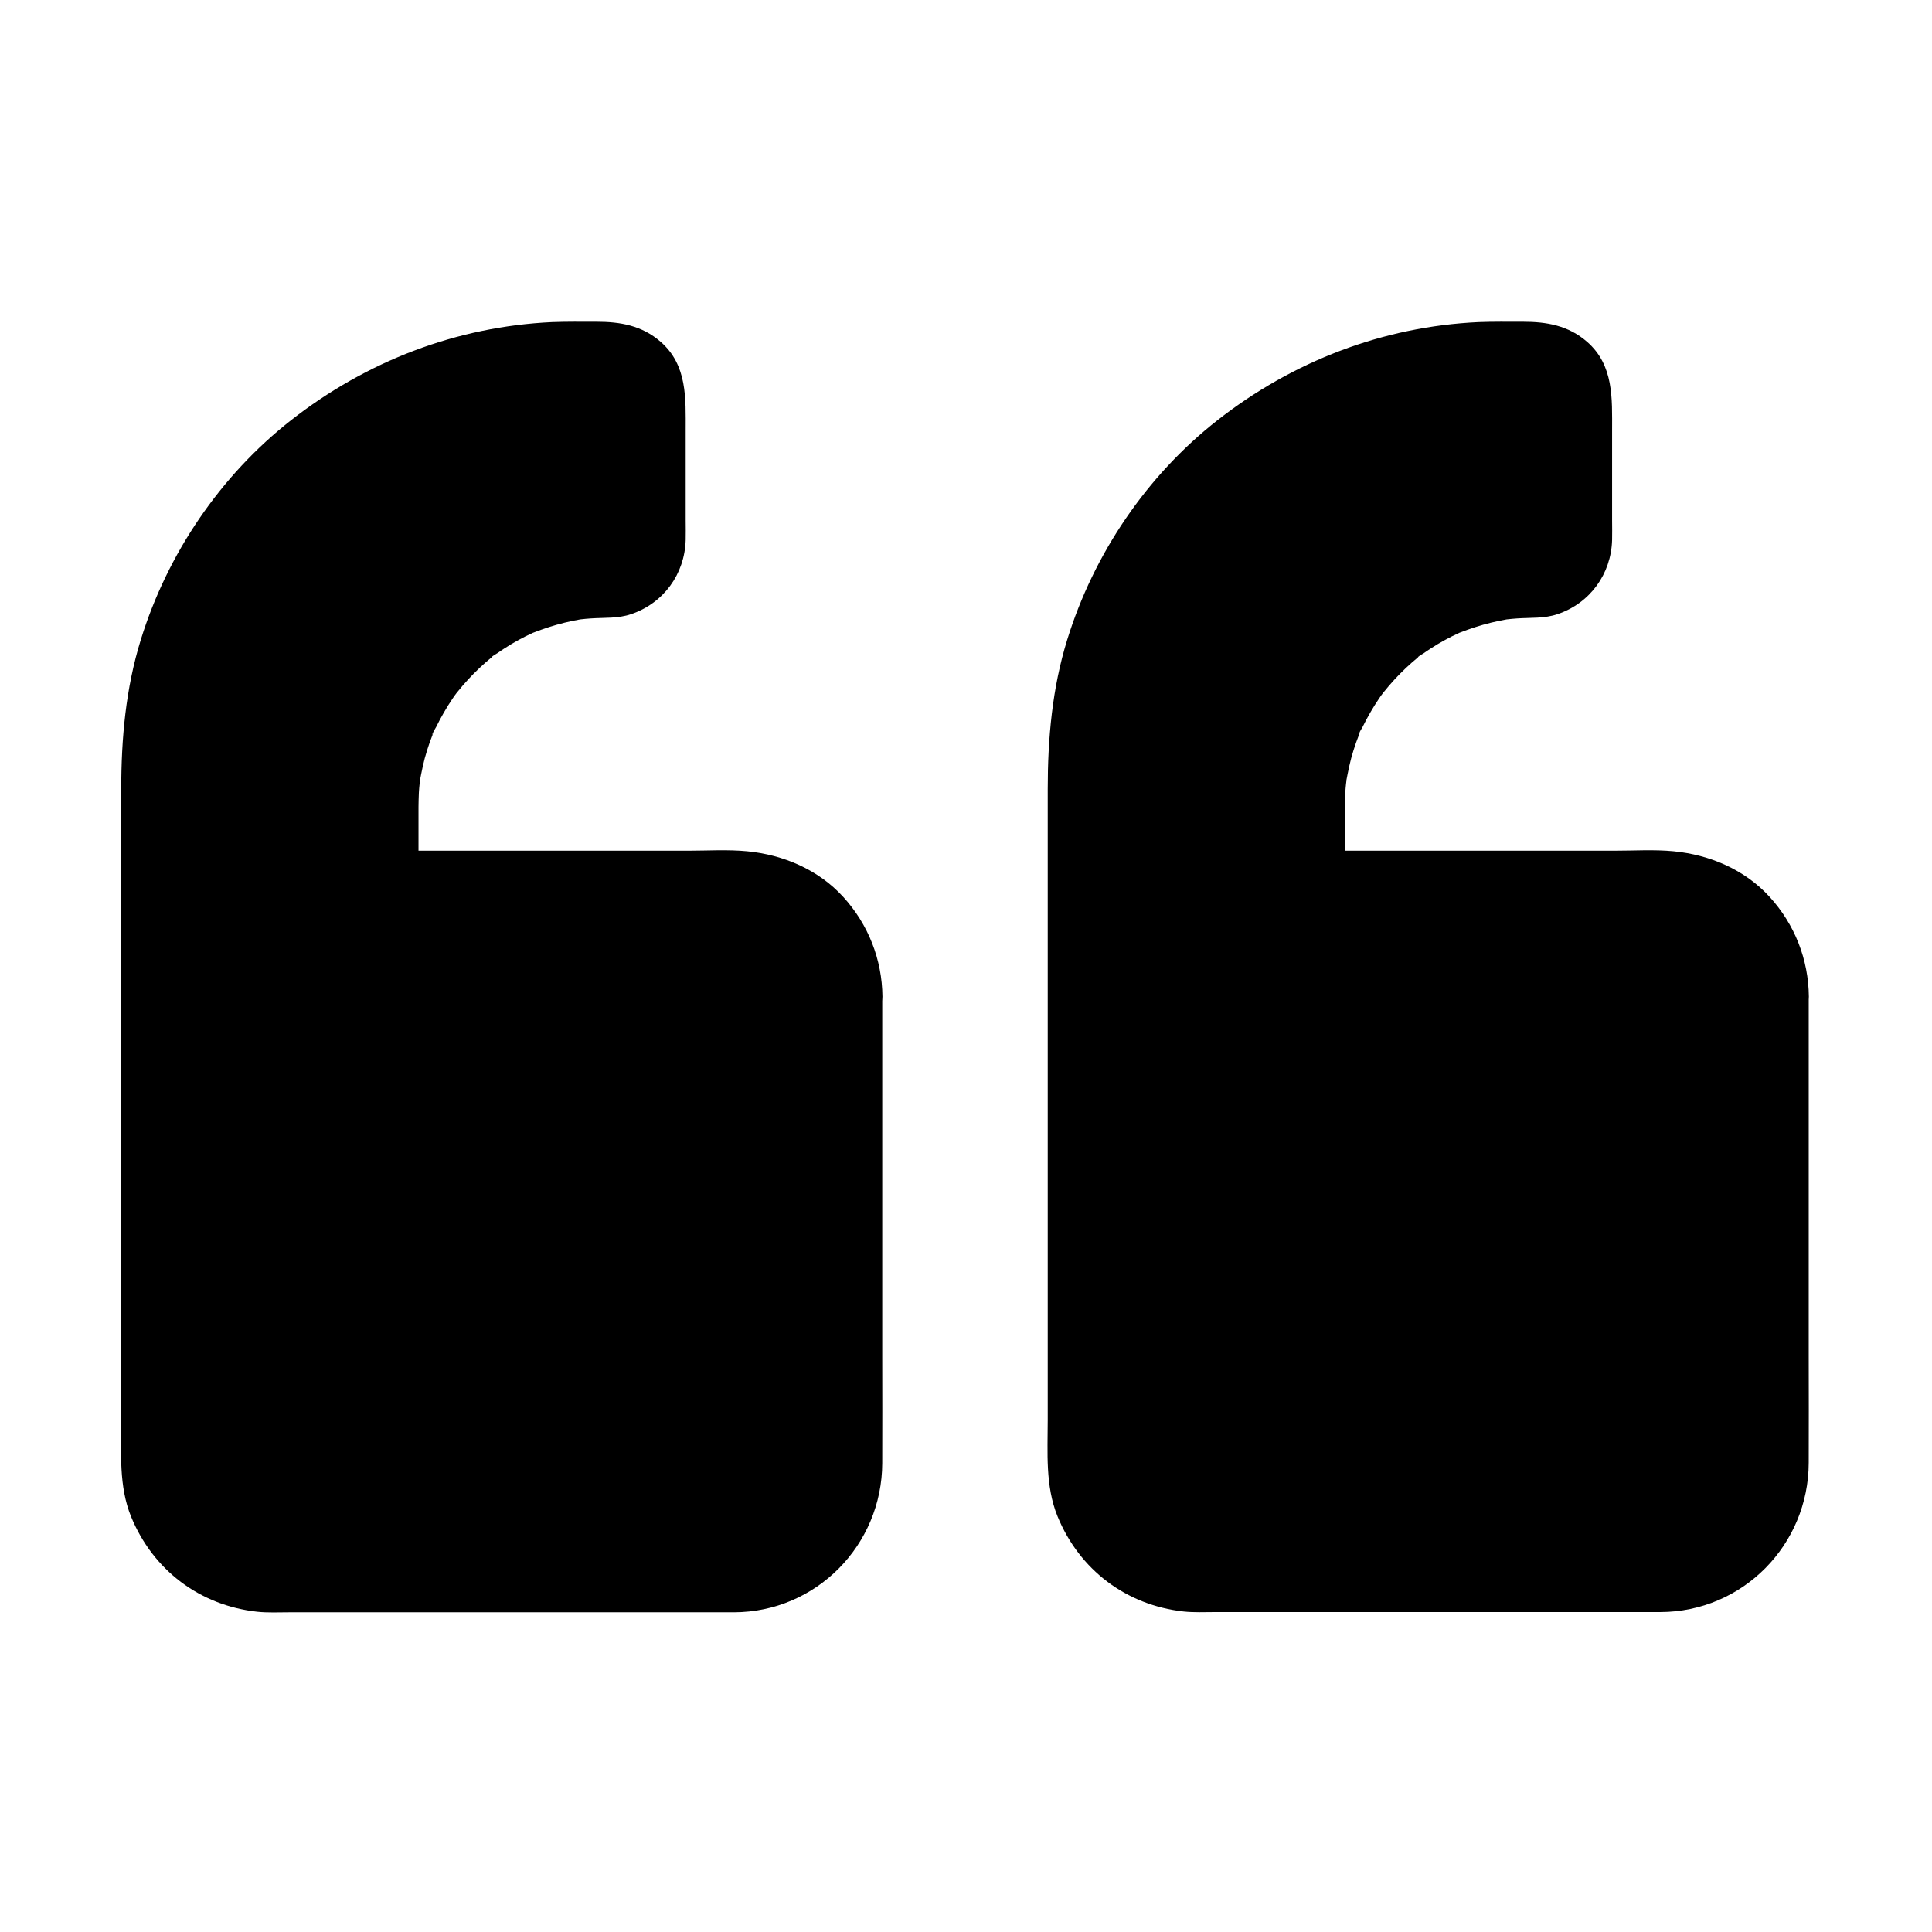 <?xml version="1.0" encoding="UTF-8"?>
<!-- Uploaded to: ICON Repo, www.svgrepo.com, Generator: ICON Repo Mixer Tools -->
<svg fill="#000000" width="800px" height="800px" version="1.1" viewBox="144 144 512 512" xmlns="http://www.w3.org/2000/svg">
 <g>
  <path d="m368.02 408.12v123.98c0 15.988-12.793 29.273-28.781 29.273h-123.98c-15.992 0-29.277-13.285-29.277-29.273v-184.01c0-60.074 49.398-108.98 109.47-108.98h9.84c6.004 0 10.578 4.574 10.578 10.578v37.391c0 5.953-4.82 10.824-10.824 10.824-33.012 0-60.023 27.012-60.023 60.023v21.406h94.219c15.988 0 28.781 12.789 28.781 28.781z"/>
  <path d="m358.18 408.12v22.387 47.184 42.902 10.48 0.887 0.148c0 0.441 0 0.934-0.051 1.379 0 0.344-0.051 0.688-0.051 1.031-0.051 0.492-0.441 1.625 0 0.395 0.492-1.379-0.195 0.836-0.297 1.328-0.148 0.641-0.344 1.277-0.543 1.918-0.195 0.641-0.441 1.23-0.641 1.871-0.246 0.59-0.641 0.688 0 0.051 0.789-0.789 0.051-0.195-0.195 0.297-0.641 1.133-1.277 2.262-1.969 3.344-0.051 0.098-0.492 0.789-0.543 0.789-0.098 0 1.328-1.477 0.543-0.688-0.59 0.59-1.133 1.328-1.723 1.918-0.441 0.441-0.934 0.934-1.379 1.328-0.344 0.297-1.969 1.328-0.738 0.688 1.277-0.688-0.543 0.344-0.836 0.543-0.641 0.395-1.277 0.789-1.969 1.18-0.195 0.098-1.625 0.984-1.77 0.887-0.051-0.051 1.918-0.738 0.836-0.344-0.297 0.098-0.59 0.246-0.934 0.344-1.23 0.441-3.445 0.492-4.477 1.133 0 0 2.066-0.195 0.934-0.098-0.344 0-0.688 0.051-1.031 0.098-0.688 0.051-1.379 0.051-2.066 0.098h-0.098-0.836-10.383-42.805-47.23c-7.527 0-15.055 0.098-22.582 0-0.59 0-1.133 0-1.723-0.051-0.344 0-0.688-0.051-1.031-0.098-0.688-0.051-0.836-0.441-0.051 0 0.836 0.492 0.59 0.098-0.051-0.051-0.441-0.098-0.887-0.195-1.328-0.297-0.738-0.195-1.523-0.395-2.262-0.641-0.344-0.098-2.363-0.887-0.984-0.344 1.379 0.59-0.59-0.297-0.934-0.492-1.277-0.641-2.461-1.426-3.641-2.215-1.477-0.984 1.23 1.133-0.051-0.098-0.543-0.543-1.133-1.031-1.672-1.574-0.441-0.441-0.887-0.934-1.328-1.426-0.098-0.098-0.641-0.641-0.641-0.738-0.051 0.148 1.18 1.723 0.344 0.441-0.738-1.082-1.477-2.164-2.066-3.344-0.297-0.543-0.492-1.328-0.887-1.77 0.051 0.051 0.688 1.82 0.344 0.836-0.148-0.441-0.297-0.836-0.441-1.23-0.395-1.133-0.441-3.246-1.031-4.231 0 0 0.195 2.066 0.098 0.934-0.051-0.344-0.051-0.688-0.098-1.031-0.051-0.688-0.051-1.379-0.098-2.066v-0.297-2.215-26.469-44.871-49.742-40.984-19.188c0-3.492 0.148-6.988 0.492-10.48 0.051-0.688 0.148-1.328 0.195-2.016 0.051-0.344 0.098-0.688 0.098-0.984 0.098-1.133-0.148 0.934-0.148 0.934 0.297-1.523 0.492-3.102 0.738-4.625 0.492-2.754 1.133-5.461 1.82-8.117 0.738-2.754 1.574-5.512 2.559-8.215 0.441-1.23 0.887-2.461 1.379-3.691 0.148-0.344 0.887-2.363 0.395-0.934-0.492 1.379 0.344-0.836 0.543-1.23 2.312-5.164 5.019-10.086 8.117-14.809 1.477-2.262 3.051-4.43 4.676-6.594 0.641-0.887-0.543 0.738-0.543 0.688 0.051-0.195 0.441-0.59 0.59-0.738 0.395-0.492 0.836-0.984 1.23-1.523 0.984-1.18 1.969-2.312 2.953-3.445 3.691-4.082 7.676-7.871 11.906-11.367 0.492-0.395 0.984-0.836 1.523-1.23 1.426-1.18-1.426 1.031 0.051-0.051 1.133-0.836 2.262-1.672 3.394-2.461 2.312-1.625 4.676-3.148 7.086-4.574 2.41-1.426 4.922-2.754 7.43-4.035 1.18-0.59 2.363-1.133 3.543-1.672 0.344-0.148 2.312-1.031 0.934-0.395-1.379 0.59 0.887-0.344 1.23-0.492 5.215-2.066 10.629-3.738 16.09-4.969 2.856-0.641 5.707-1.133 8.562-1.574 1.133-0.148-0.934 0.148-0.934 0.148 0.344 0 0.688-0.098 1.031-0.098 0.688-0.098 1.328-0.148 2.016-0.195 1.574-0.148 3.199-0.297 4.773-0.344 3.938-0.195 7.824-0.148 11.758-0.148 1.328 0 2.609 0.051 3.938 0 0 0 0.688 0.051 0.688 0-0.195 0.195-1.82-0.59-0.984-0.148 0.246 0.098 0.688 0.195 0.934 0.246 1.82 0.395-0.688-0.051-0.59-0.246 0 0 0.738 0.441 0.789 0.492 0.887 0.59-0.789-0.59-0.738-0.59 0 0 0.641 0.59 0.641 0.641 0.789 1.031-1.133-1.625-0.395-0.543 0.051 0.051 0.492 0.789 0.492 0.789-0.148 0.051-0.543-1.969-0.395-0.887 0.051 0.344 0.641 2.461 0.297 0.934-0.297-1.328-0.051-0.195-0.098 0.246v2.312 9.691 22.434 2.41 0.344 0.688c0.051-0.195 0.051-0.441 0.098-0.641 0.148-0.836 0.098-0.836-0.051 0-0.051 0.098-0.051 0.195-0.098 0.297-0.148 0.492-0.098 0.441 0.148-0.246 0.297-0.641 0.344-0.738 0.098-0.297-0.098 0.195-0.195 0.395-0.297 0.59-0.051 0.051-0.492 0.836-0.492 0.836 0.051 0 1.133-1.625 0.543-0.738l-0.688 0.688c-0.148-0.148 1.77-0.984 0.738-0.59-0.246 0.098-0.59 0.344-0.836 0.492-0.934 0.59-0.297-0.195 0 0.051 0.195-0.098 0.395-0.195 0.59-0.246-0.195 0.051-0.441 0.098-0.641 0.195-0.195 0.051-0.441 0.098-0.641 0.148 0.441-0.051 0.836-0.148 1.277-0.195-0.641-0.441-3.691 0.098-4.477 0.148-1.477 0.098-2.953 0.246-4.379 0.441-13.234 1.723-25.141 6.789-35.621 15.055-9.742 7.676-16.828 17.957-21.402 29.422-3.641 9.004-4.676 18.598-4.676 28.191v18.055c0 5.312 4.527 9.84 9.84 9.84h43.691c16.629 0 33.258-0.051 49.891 0 1.082 0 3.543-0.395 4.082 0.195-0.148-0.195-2.066-0.344-0.641-0.051 0.641 0.148 1.277 0.246 1.969 0.441 0.934 0.246 1.871 0.641 2.805 0.887 1.328 0.344-2.164-1.082-0.246-0.098 0.492 0.246 0.984 0.492 1.426 0.738 0.836 0.441 1.672 0.934 2.461 1.477-0.051 0 1.031 0.641 1.031 0.738-1.031-0.836-1.277-1.031-0.738-0.543 0.246 0.195 0.492 0.395 0.738 0.641 0.789 0.688 1.523 1.477 2.262 2.262 0.098 0.148 0.836 0.934 0.836 0.984 0.051-0.098-1.328-1.969-0.195-0.195 0.59 0.887 1.18 1.77 1.672 2.754 0.195 0.395 0.395 0.789 0.59 1.133 0.934 1.871 0.051-0.246-0.098-0.246 0.297 0 0.934 2.805 1.031 3.102 0.098 0.441 0.195 0.836 0.297 1.277 0.051 0.344 0.148 0.641 0.195 0.984 0.148 0.738 0.098 0.441-0.098-0.934 0.496 0.055 0.301 2.664 0.301 3.156 0.051 5.164 4.477 10.086 9.84 9.84 5.266-0.246 9.891-4.328 9.84-9.84-0.098-9.84-3.738-19.141-10.383-26.422-6.594-7.231-15.844-11.168-25.484-12.102-5.164-0.492-10.48-0.148-15.645-0.148h-63.516-17.762l9.84 9.84v-19.09-2.312c0-1.277 0.051-2.508 0.098-3.789 0.051-0.789 0.098-1.574 0.195-2.363 0.051-0.344 0.098-0.688 0.098-1.031 0.148-1.379-0.344 1.969-0.098 0.59 0.543-2.856 1.082-5.656 1.969-8.414 0.441-1.379 0.887-2.707 1.426-4.035 0.098-0.297 0.246-0.59 0.344-0.934 0.395-1.031-0.344 0.887-0.344 0.836-0.148-0.297 0.836-1.77 0.984-2.066 1.277-2.609 2.754-5.164 4.379-7.578 0.344-0.543 0.738-1.031 1.133-1.574 1.031-1.477-1.133 1.328 0.051-0.051 0.934-1.18 1.918-2.312 2.953-3.445 1.918-2.066 3.938-3.984 6.102-5.758 0.246-0.195 0.492-0.395 0.738-0.59 0.836-0.688-0.738 0.59-0.688 0.543 0.051-0.297 1.328-0.984 1.574-1.133 1.23-0.887 2.508-1.672 3.789-2.461 1.23-0.738 2.461-1.379 3.691-2.016 0.59-0.297 1.18-0.543 1.77-0.836 0.098-0.051 0.789-0.441 0.887-0.395-0.195-0.098-1.969 0.789-0.543 0.246 2.656-1.031 5.363-1.918 8.168-2.609 1.426-0.344 2.805-0.641 4.231-0.887 0.297-0.051 0.688-0.051 0.984-0.148 0 0-2.066 0.246-0.934 0.148 0.887-0.098 1.82-0.195 2.707-0.246 3.543-0.246 7.231 0.051 10.676-1.133 8.609-2.902 14.219-10.629 14.465-19.68 0.051-1.723 0-3.394 0-5.117v-23.863c0-8.461 0.492-17.32-6.641-23.52-4.969-4.328-10.676-5.312-17.023-5.312-3.938 0-7.871-0.051-11.758 0.098-25.34 1.18-49.199 10.383-69.125 25.977-18.793 14.711-32.816 35.426-39.852 58.203-3.996 12.906-5.18 26.188-5.18 39.621v31.539 47.824 49.938 37.934c0 8.512-0.688 17.465 2.609 25.535 5.805 14.168 18.203 23.52 33.406 25.191 2.805 0.297 5.656 0.148 8.461 0.148h38.867 49.742 29.273c21.844-0.051 39.262-17.809 39.312-39.559 0.051-9.398 0-18.844 0-28.242v-49.594-39.656-6.051c0-5.164-4.527-10.086-9.84-9.84-5.266 0.195-9.789 4.277-9.789 9.789z"/>
  <path d="m613.53 408.12v123.98c0 15.988-12.793 29.273-28.781 29.273h-123.98c-15.988 0-29.273-13.285-29.273-29.273v-184.01c0-60.074 49.395-108.98 109.47-108.98h9.84c6.004 0 10.578 4.574 10.578 10.578v37.391c0 5.953-4.82 10.824-10.824 10.824-33.012 0-60.023 27.012-60.023 60.023v21.406h94.219c15.988 0 28.781 12.789 28.781 28.781z"/>
  <path d="m603.69 408.12v22.387 47.184 42.902 10.48 0.887 0.148c0 0.441 0 0.934-0.051 1.379 0 0.344-0.051 0.688-0.051 1.031-0.051 0.492-0.441 1.625 0 0.395 0.492-1.379-0.195 0.836-0.297 1.328-0.148 0.641-0.344 1.277-0.543 1.918-0.195 0.641-0.441 1.23-0.641 1.871-0.246 0.59-0.641 0.688 0 0.051 0.789-0.789 0.051-0.195-0.195 0.297-0.641 1.133-1.277 2.262-1.969 3.344-0.051 0.098-0.492 0.789-0.543 0.789-0.098 0 1.328-1.477 0.543-0.688-0.59 0.59-1.133 1.328-1.723 1.918-0.441 0.441-0.934 0.934-1.379 1.328-0.344 0.297-1.969 1.328-0.738 0.688 1.277-0.688-0.543 0.344-0.836 0.543-0.641 0.395-1.277 0.789-1.969 1.18-0.195 0.098-1.625 0.984-1.77 0.887-0.051-0.051 1.918-0.738 0.836-0.344-0.297 0.098-0.59 0.246-0.934 0.344-1.23 0.441-3.445 0.492-4.477 1.133 0 0 2.066-0.195 0.934-0.098-0.344 0-0.688 0.051-1.031 0.098-0.688 0.051-1.379 0.051-2.066 0.098h-0.098-0.836-10.383-42.805-47.23c-7.527 0-15.055 0.098-22.582 0-0.59 0-1.133 0-1.723-0.051-0.344 0-0.688-0.051-1.031-0.098-0.688-0.051-0.836-0.441-0.051 0 0.836 0.492 0.59 0.098-0.051-0.051-0.441-0.098-0.887-0.195-1.328-0.297-0.738-0.195-1.523-0.395-2.262-0.641-0.344-0.098-2.363-0.887-0.984-0.344 1.379 0.59-0.59-0.297-0.934-0.492-1.277-0.641-2.461-1.426-3.641-2.215-1.477-0.984 1.23 1.133-0.051-0.098-0.543-0.543-1.133-1.031-1.672-1.574-0.441-0.441-0.887-0.934-1.328-1.426-0.098-0.098-0.641-0.641-0.641-0.738-0.051 0.148 1.18 1.723 0.344 0.441-0.738-1.082-1.477-2.164-2.066-3.344-0.297-0.543-0.492-1.328-0.887-1.77 0.051 0.051 0.688 1.82 0.344 0.836-0.148-0.441-0.297-0.836-0.441-1.23-0.395-1.133-0.441-3.246-1.031-4.231 0 0 0.195 2.066 0.098 0.934-0.051-0.344-0.051-0.688-0.098-1.031-0.051-0.688-0.051-1.379-0.098-2.066v-0.297-2.215-26.469-44.871-49.742-40.984-19.188c0-3.492 0.148-6.988 0.492-10.48 0.051-0.688 0.148-1.328 0.195-2.016 0.051-0.344 0.098-0.688 0.098-0.984 0.098-1.133-0.148 0.934-0.148 0.934 0.297-1.523 0.492-3.102 0.738-4.625 0.492-2.754 1.133-5.461 1.82-8.117 0.738-2.754 1.574-5.512 2.559-8.215 0.441-1.23 0.887-2.461 1.379-3.691 0.148-0.344 0.887-2.363 0.395-0.934-0.492 1.379 0.344-0.836 0.543-1.23 2.312-5.164 5.019-10.086 8.117-14.809 1.477-2.262 3.051-4.43 4.676-6.594 0.641-0.887-0.543 0.738-0.543 0.688 0.051-0.195 0.441-0.59 0.59-0.738 0.395-0.492 0.836-0.984 1.23-1.523 0.984-1.18 1.969-2.312 2.953-3.445 3.691-4.082 7.676-7.871 11.906-11.367 0.492-0.395 0.984-0.836 1.523-1.23 1.426-1.18-1.426 1.031 0.051-0.051 1.133-0.836 2.262-1.672 3.394-2.461 2.312-1.625 4.676-3.148 7.086-4.574 2.41-1.426 4.922-2.754 7.43-4.035 1.18-0.59 2.363-1.133 3.543-1.672 0.344-0.148 2.312-1.031 0.934-0.395-1.379 0.59 0.887-0.344 1.23-0.492 5.215-2.066 10.629-3.738 16.09-4.969 2.856-0.641 5.707-1.133 8.562-1.574 1.133-0.148-0.934 0.148-0.934 0.148 0.344 0 0.688-0.098 1.031-0.098 0.688-0.098 1.328-0.148 2.016-0.195 1.574-0.148 3.199-0.297 4.773-0.344 3.938-0.195 7.824-0.148 11.758-0.148 1.328 0 2.609 0.051 3.938 0 0 0 0.688 0.051 0.688 0-0.195 0.195-1.82-0.59-0.984-0.148 0.246 0.098 0.688 0.195 0.934 0.246 1.82 0.395-0.688-0.051-0.59-0.246 0 0 0.738 0.441 0.789 0.492 0.887 0.59-0.789-0.59-0.738-0.59 0 0 0.641 0.59 0.641 0.641 0.789 1.031-1.133-1.625-0.395-0.543 0.051 0.051 0.492 0.789 0.492 0.789-0.148 0.051-0.543-1.969-0.395-0.887 0.051 0.344 0.641 2.461 0.297 0.934-0.297-1.328-0.051-0.195-0.098 0.246v2.312 9.691 22.434 2.41 0.344 0.688c0.051-0.195 0.051-0.441 0.098-0.641 0.148-0.836 0.098-0.836-0.051 0-0.051 0.098-0.051 0.195-0.098 0.297-0.148 0.492-0.098 0.441 0.148-0.246 0.297-0.641 0.344-0.738 0.098-0.297-0.098 0.195-0.195 0.395-0.297 0.59-0.051 0.051-0.492 0.836-0.492 0.836 0.051 0 1.133-1.625 0.543-0.738-0.051 0.051-0.688 0.688-0.688 0.688-0.148-0.148 1.77-0.984 0.738-0.59-0.246 0.098-0.59 0.344-0.836 0.492-0.934 0.59-0.297-0.195 0 0.051 0.195-0.098 0.395-0.195 0.59-0.246-0.195 0.051-0.441 0.098-0.641 0.195-0.195 0.051-0.441 0.098-0.641 0.148 0.441-0.051 0.836-0.148 1.277-0.195-0.641-0.441-3.691 0.098-4.477 0.148-1.477 0.098-2.953 0.246-4.379 0.441-13.234 1.723-25.141 6.789-35.621 15.055-9.742 7.676-16.828 17.957-21.402 29.422-3.641 9.004-4.676 18.598-4.676 28.191v18.055c0 5.312 4.527 9.84 9.84 9.84h43.691c16.629 0 33.258-0.051 49.891 0 1.082 0 3.543-0.395 4.082 0.195-0.148-0.195-2.066-0.344-0.641-0.051 0.641 0.148 1.277 0.246 1.969 0.441 0.934 0.246 1.871 0.641 2.805 0.887 1.328 0.344-2.164-1.082-0.246-0.098 0.492 0.246 0.984 0.492 1.426 0.738 0.836 0.441 1.672 0.934 2.461 1.477-0.051 0 1.031 0.641 1.031 0.738-1.031-0.836-1.277-1.031-0.738-0.543 0.246 0.195 0.492 0.395 0.738 0.641 0.789 0.688 1.523 1.477 2.262 2.262 0.098 0.148 0.836 0.934 0.836 0.984 0.051-0.098-1.328-1.969-0.195-0.195 0.59 0.887 1.18 1.77 1.672 2.754 0.195 0.395 0.395 0.789 0.59 1.133 0.934 1.871 0.051-0.246-0.098-0.246 0.297 0 0.934 2.805 1.031 3.102 0.098 0.441 0.195 0.836 0.297 1.277 0.051 0.344 0.148 0.641 0.195 0.984 0.148 0.738 0.098 0.441-0.098-0.934 0.496 0.055 0.301 2.664 0.301 3.156 0.051 5.164 4.477 10.086 9.84 9.84 5.266-0.246 9.891-4.328 9.84-9.84-0.098-9.84-3.738-19.141-10.383-26.422-6.594-7.231-15.844-11.168-25.484-12.102-5.164-0.492-10.48-0.148-15.645-0.148h-63.516-17.762c3.297 3.297 6.543 6.543 9.84 9.84v-19.09-2.312c0-1.277 0.051-2.508 0.098-3.789 0.051-0.789 0.098-1.574 0.195-2.363 0.051-0.344 0.098-0.688 0.098-1.031 0.148-1.379-0.344 1.969-0.098 0.59 0.543-2.856 1.082-5.656 1.969-8.414 0.441-1.379 0.887-2.707 1.426-4.035 0.098-0.297 0.246-0.59 0.344-0.934 0.395-1.031-0.344 0.887-0.344 0.836-0.148-0.297 0.836-1.77 0.984-2.066 1.277-2.609 2.754-5.164 4.379-7.578 0.344-0.543 0.738-1.031 1.133-1.574 1.031-1.477-1.133 1.328 0.051-0.051 0.934-1.18 1.918-2.312 2.953-3.445 1.918-2.066 3.938-3.984 6.102-5.758 0.246-0.195 0.492-0.395 0.738-0.59 0.836-0.688-0.738 0.59-0.688 0.543 0.051-0.297 1.328-0.984 1.574-1.133 1.23-0.887 2.508-1.672 3.789-2.461 1.23-0.738 2.461-1.379 3.691-2.016 0.59-0.297 1.18-0.543 1.77-0.836 0.098-0.051 0.789-0.441 0.887-0.395-0.195-0.098-1.969 0.789-0.543 0.246 2.656-1.031 5.363-1.918 8.168-2.609 1.426-0.344 2.805-0.641 4.231-0.887 0.297-0.051 0.688-0.051 0.984-0.148 0 0-2.066 0.246-0.934 0.148 0.887-0.098 1.82-0.195 2.707-0.246 3.543-0.246 7.231 0.051 10.676-1.133 8.609-2.902 14.219-10.629 14.465-19.68 0.051-1.723 0-3.394 0-5.117v-23.863c0-8.461 0.492-17.32-6.641-23.52-4.969-4.328-10.676-5.312-17.023-5.312-3.938 0-7.871-0.051-11.758 0.098-25.34 1.18-49.199 10.383-69.125 25.977-18.793 14.711-32.816 35.426-39.852 58.203-3.984 12.84-5.164 26.176-5.164 39.559v31.539 47.824 49.938 37.934c0 8.512-0.688 17.465 2.609 25.535 5.805 14.168 18.203 23.52 33.406 25.191 2.805 0.297 5.656 0.148 8.461 0.148h38.867 49.742 29.273c21.844-0.051 39.262-17.809 39.312-39.559 0.051-9.398 0-18.844 0-28.242v-49.594-39.656-6.051c0-5.164-4.527-10.086-9.84-9.84-5.277 0.258-9.805 4.34-9.805 9.852z"/>
 </g>
</svg>